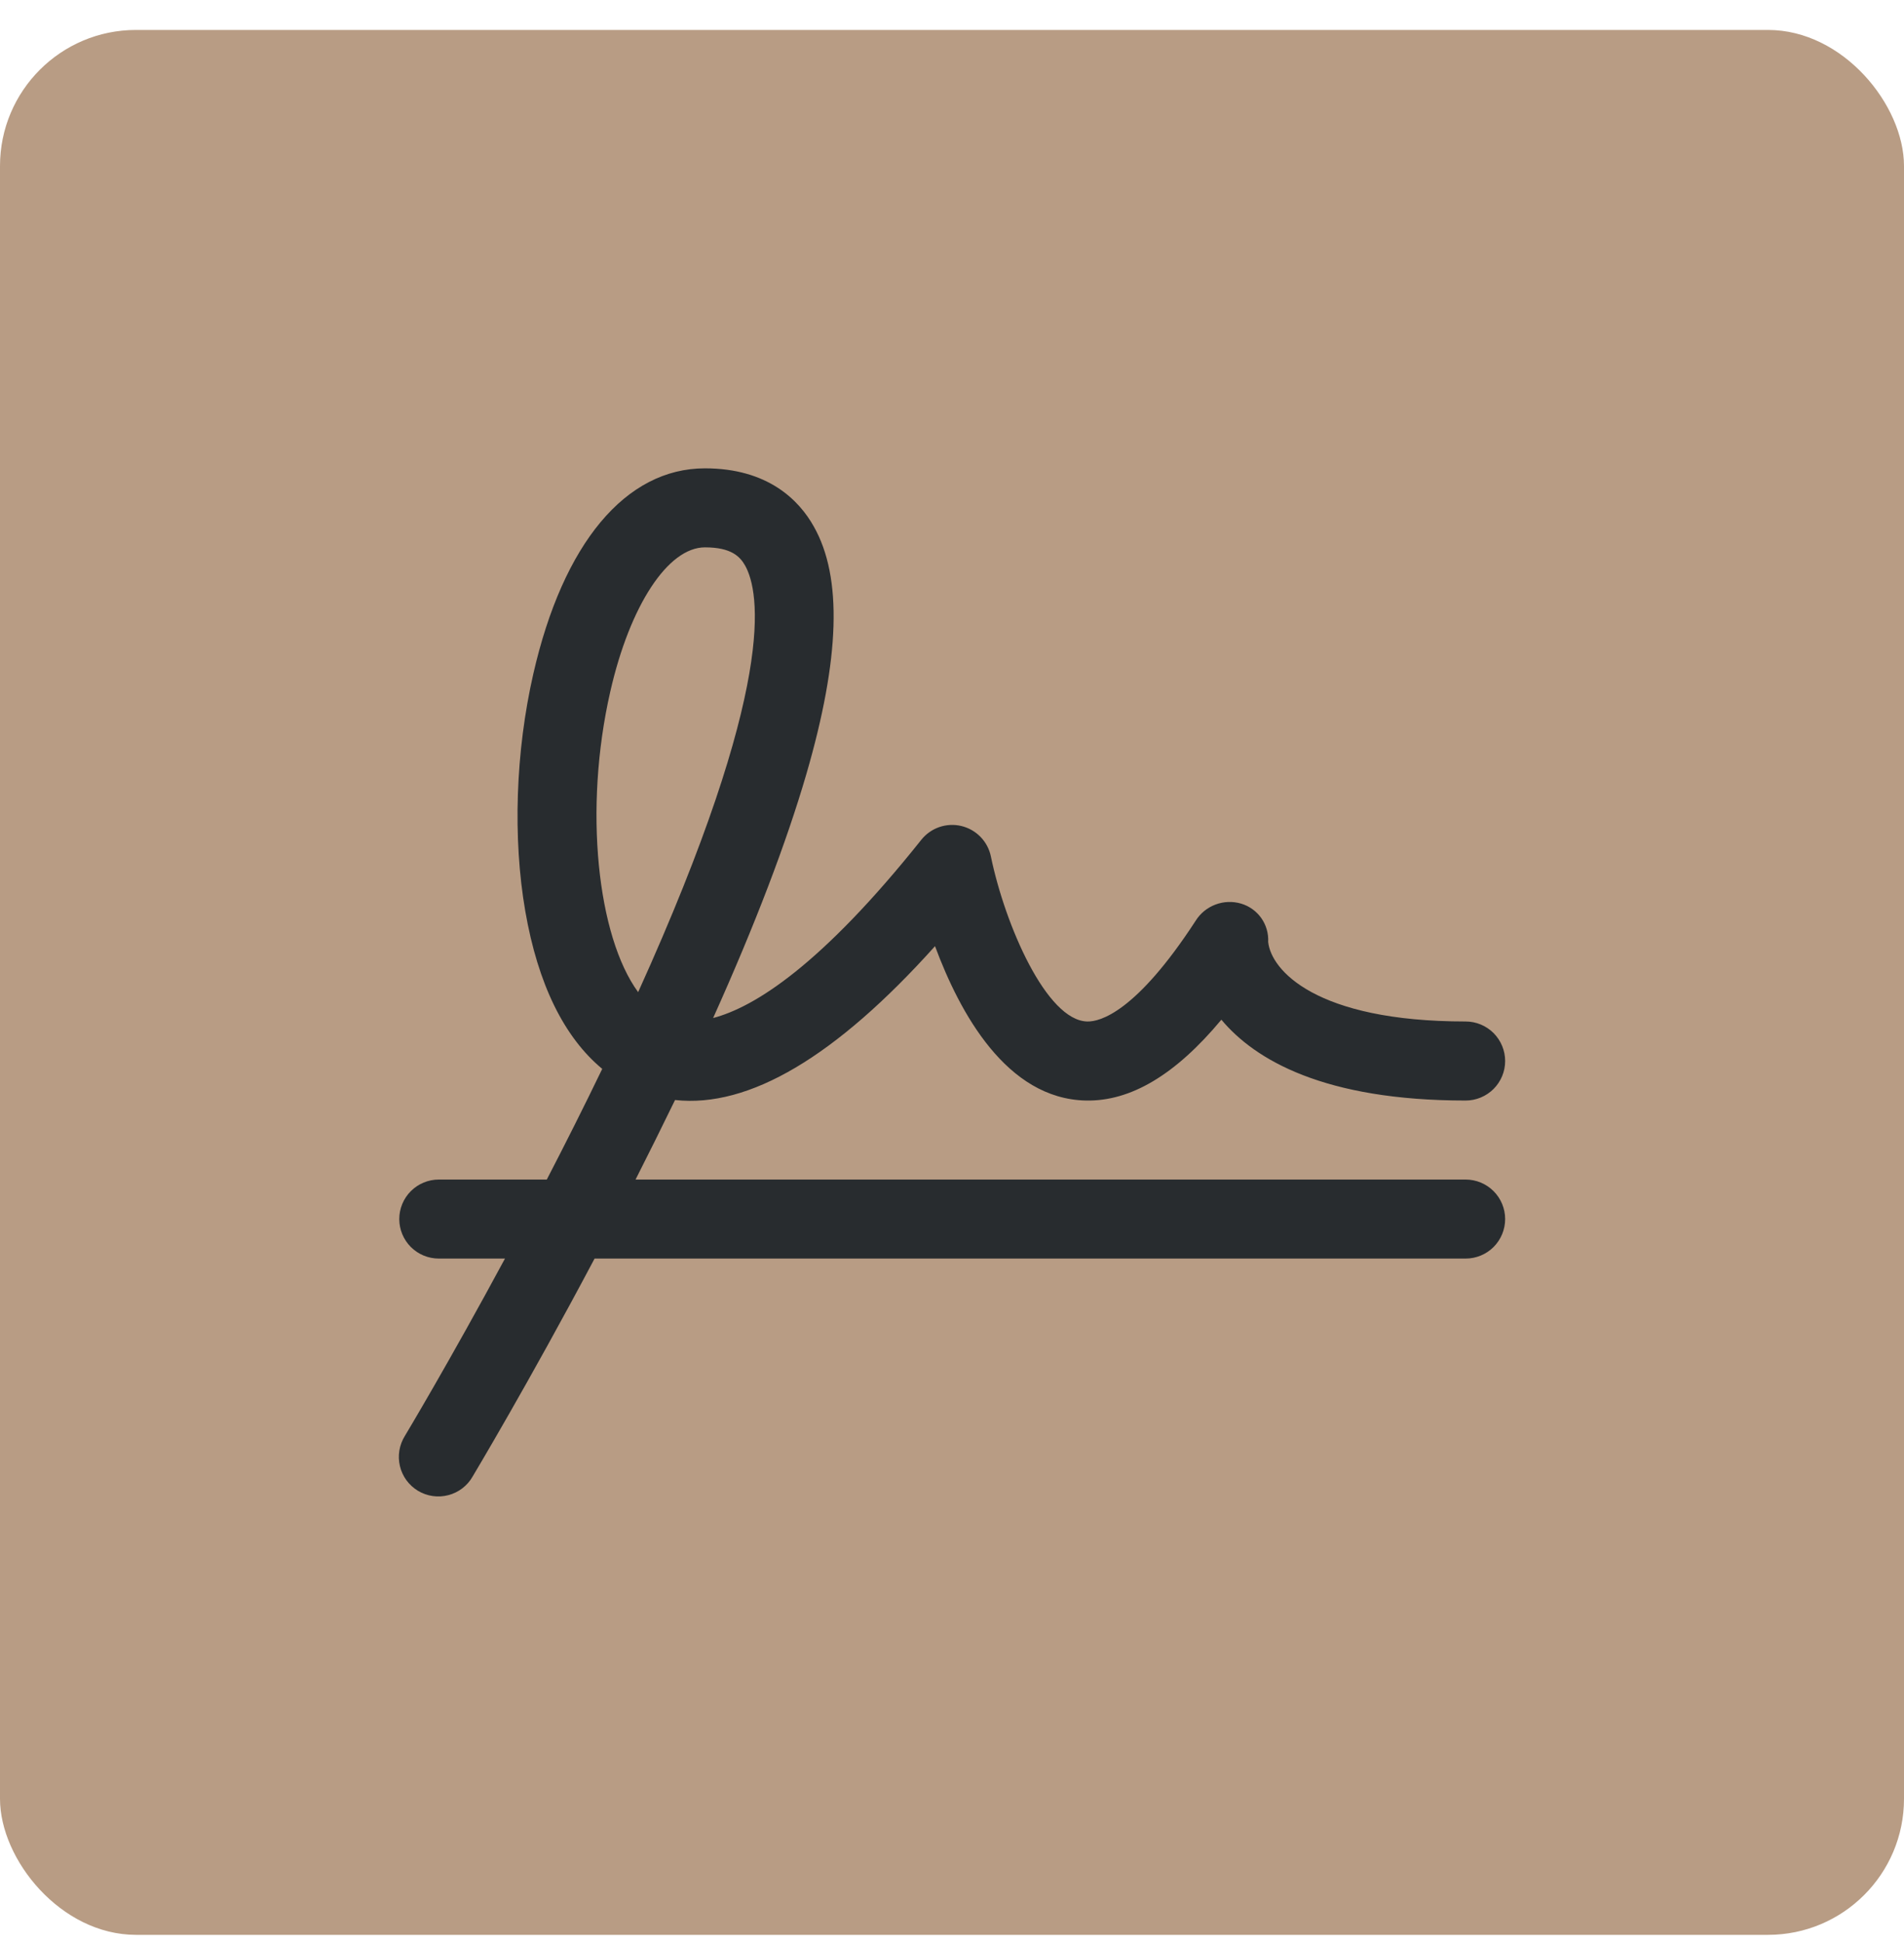 <svg width="50" height="51" viewBox="0 0 50 51" fill="none" xmlns="http://www.w3.org/2000/svg">
<rect y="0.786" width="50" height="50" rx="3.571" fill="#B89C84"/>
<path d="M38.488 30.961H16.69C17.035 30.282 17.381 29.583 17.727 28.873C19.672 29.087 21.951 27.734 24.554 24.835C25.203 26.581 26.428 28.845 28.519 28.887C29.693 28.91 30.867 28.213 32.074 26.765C32.954 27.817 34.768 28.887 38.488 28.887C38.763 28.887 39.027 28.777 39.222 28.583C39.416 28.389 39.526 28.125 39.526 27.85C39.526 27.575 39.416 27.311 39.222 27.116C39.027 26.922 38.763 26.812 38.488 26.812C34.543 26.812 33.377 25.458 33.303 24.724C33.314 24.501 33.251 24.281 33.123 24.099C32.994 23.917 32.808 23.783 32.595 23.719C32.373 23.653 32.135 23.661 31.919 23.743C31.702 23.824 31.518 23.975 31.396 24.172C29.831 26.575 28.883 26.82 28.554 26.812C27.483 26.792 26.394 24.282 26.021 22.48C25.981 22.287 25.887 22.109 25.75 21.968C25.612 21.826 25.438 21.727 25.246 21.681C25.054 21.635 24.854 21.645 24.667 21.709C24.481 21.773 24.317 21.889 24.194 22.043C21.575 25.328 19.82 26.434 18.727 26.721C19.828 24.274 20.649 22.126 21.176 20.317C22.06 17.279 22.125 15.154 21.372 13.822C20.983 13.125 20.161 12.293 18.512 12.293C16.43 12.293 14.787 14.261 14.004 17.692C13.539 19.729 13.462 21.998 13.794 23.915C14.126 25.832 14.814 27.227 15.815 28.056C15.332 29.057 14.839 30.034 14.359 30.961H11.523C11.248 30.961 10.984 31.07 10.789 31.265C10.595 31.459 10.485 31.723 10.485 31.998C10.485 32.273 10.595 32.537 10.789 32.732C10.984 32.926 11.248 33.035 11.523 33.035H13.261C11.793 35.758 10.653 37.656 10.634 37.687C10.561 37.804 10.511 37.934 10.488 38.071C10.465 38.207 10.47 38.346 10.502 38.481C10.533 38.615 10.592 38.742 10.673 38.854C10.755 38.965 10.858 39.059 10.976 39.131C11.095 39.202 11.226 39.249 11.363 39.268C11.5 39.288 11.639 39.28 11.773 39.245C11.907 39.21 12.032 39.149 12.142 39.065C12.252 38.981 12.344 38.875 12.412 38.755C12.431 38.722 13.873 36.319 15.614 33.035H38.488C38.763 33.035 39.027 32.926 39.222 32.732C39.416 32.537 39.526 32.273 39.526 31.998C39.526 31.723 39.416 31.459 39.222 31.265C39.027 31.07 38.763 30.961 38.488 30.961ZM16.026 18.154C16.542 15.889 17.542 14.367 18.512 14.367C19.203 14.367 19.432 14.608 19.566 14.843C19.954 15.534 20.411 17.979 16.758 26.042C15.687 24.58 15.322 21.238 16.026 18.154Z" fill="#282C2F"/>
</svg>
